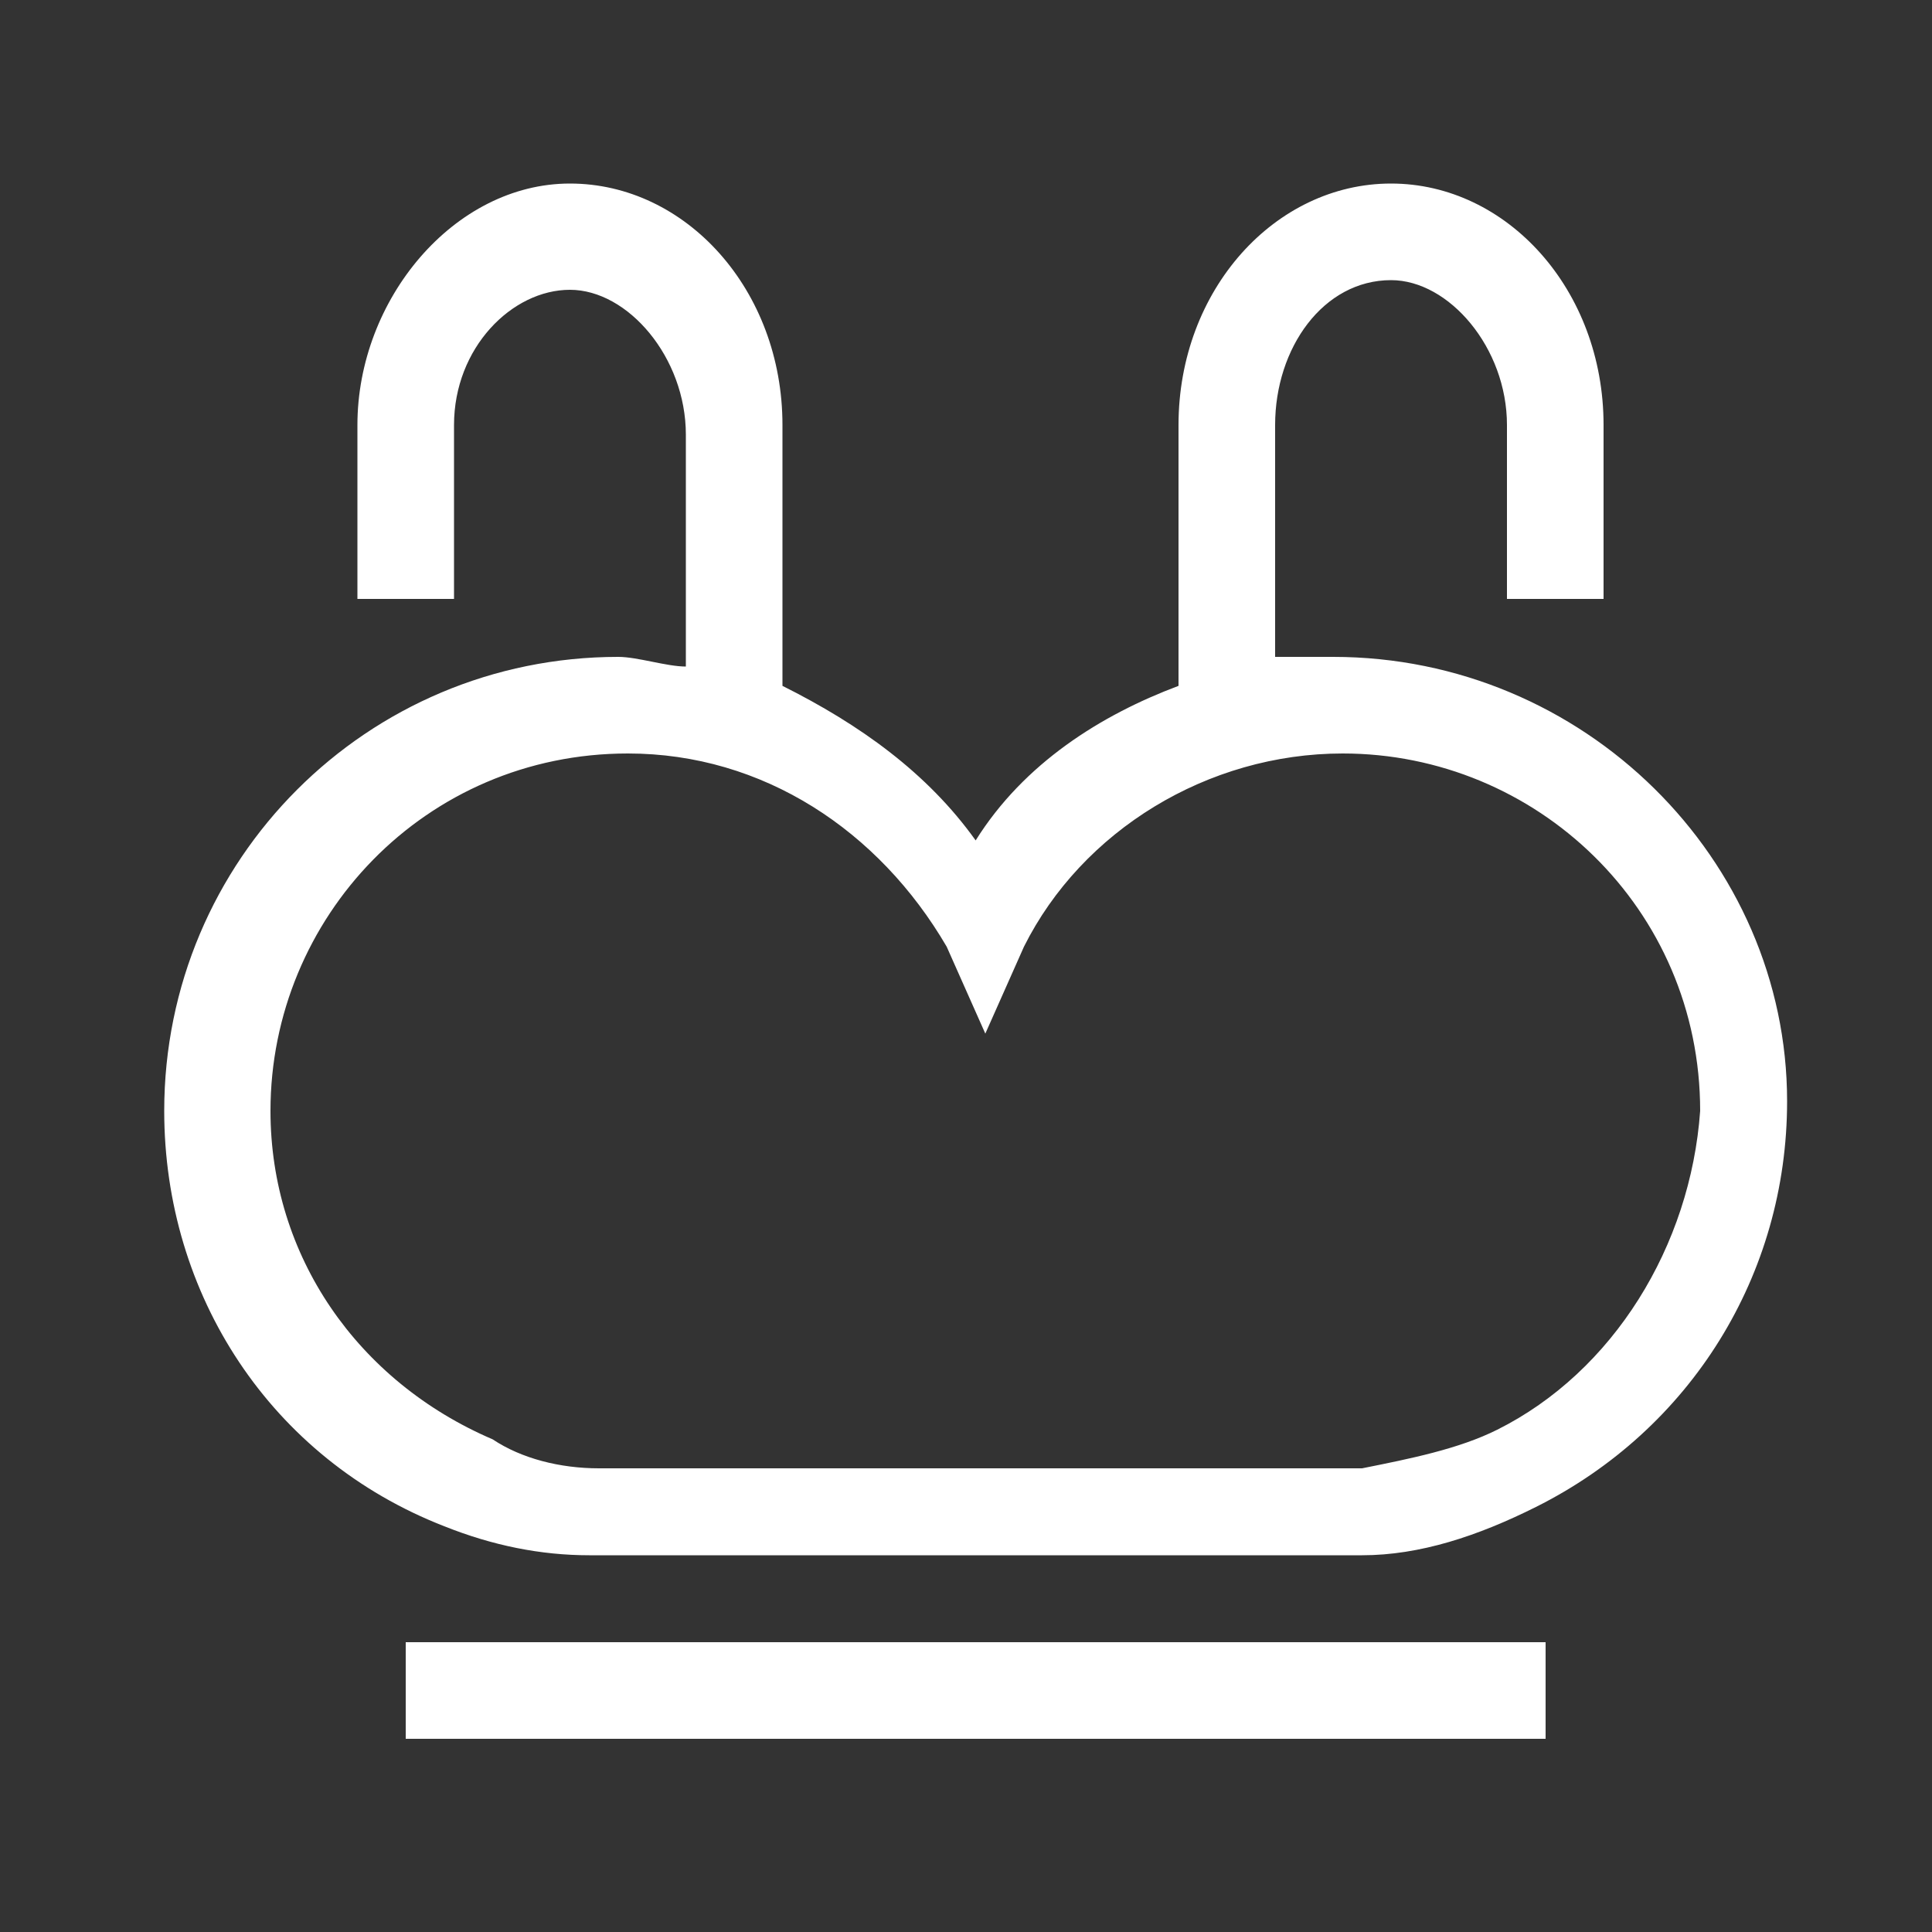 <?xml version="1.0" standalone="no"?><!DOCTYPE svg PUBLIC "-//W3C//DTD SVG 1.1//EN" "http://www.w3.org/Graphics/SVG/1.1/DTD/svg11.dtd"><svg t="1718703706655" class="icon" viewBox="0 0 1024 1024" version="1.1" xmlns="http://www.w3.org/2000/svg" p-id="11413" xmlns:xlink="http://www.w3.org/1999/xlink" width="200" height="200"><rect x="0" y="0" width="1024" height="1024" fill="#333333" stroke="none"/><path d="M215.04 870.4H819.2v51.2H215.04zM706.56 348.16h-30.72V225.28c0-40.96 25.6-76.8 61.44-76.8 30.72 0 61.44 35.84 61.44 76.8v92.16h51.2V225.28c0-71.68-51.2-128-112.64-128-61.44 0-112.64 56.32-112.64 128v138.24c-40.96 15.36-81.92 40.96-107.52 81.92-25.6-35.84-61.44-61.44-102.4-81.92V225.28c0-71.68-51.2-128-112.64-128S189.44 158.72 189.44 225.28v92.16h51.2V225.28c0-40.96 30.72-71.68 61.44-71.68s61.44 35.84 61.44 76.8v122.88c-10.24 0-25.6-5.12-35.84-5.12-133.12 0-240.64 107.52-240.64 240.64 0 97.28 56.32 184.32 148.48 220.16 25.6 10.24 51.2 15.36 76.8 15.36H721.92c30.72 0 61.44-10.24 92.16-25.6 81.92-40.96 133.12-122.88 133.12-215.04 0-128-107.52-235.52-240.64-235.52z m87.04 409.6c-20.48 10.24-46.08 15.36-71.68 20.48H317.44c-20.48 0-40.96-5.12-56.32-15.36-71.68-30.72-117.76-97.28-117.76-174.08 0-102.4 81.92-189.44 189.44-189.44 71.68 0 133.12 40.96 168.96 102.4l20.48 46.08 20.48-46.08c30.72-61.44 97.28-102.4 168.96-102.4 102.4 0 189.44 81.92 189.44 189.44-5.12 71.68-46.08 138.24-107.52 168.96z" fill="#ffffff" p-id="11414"></path></svg>